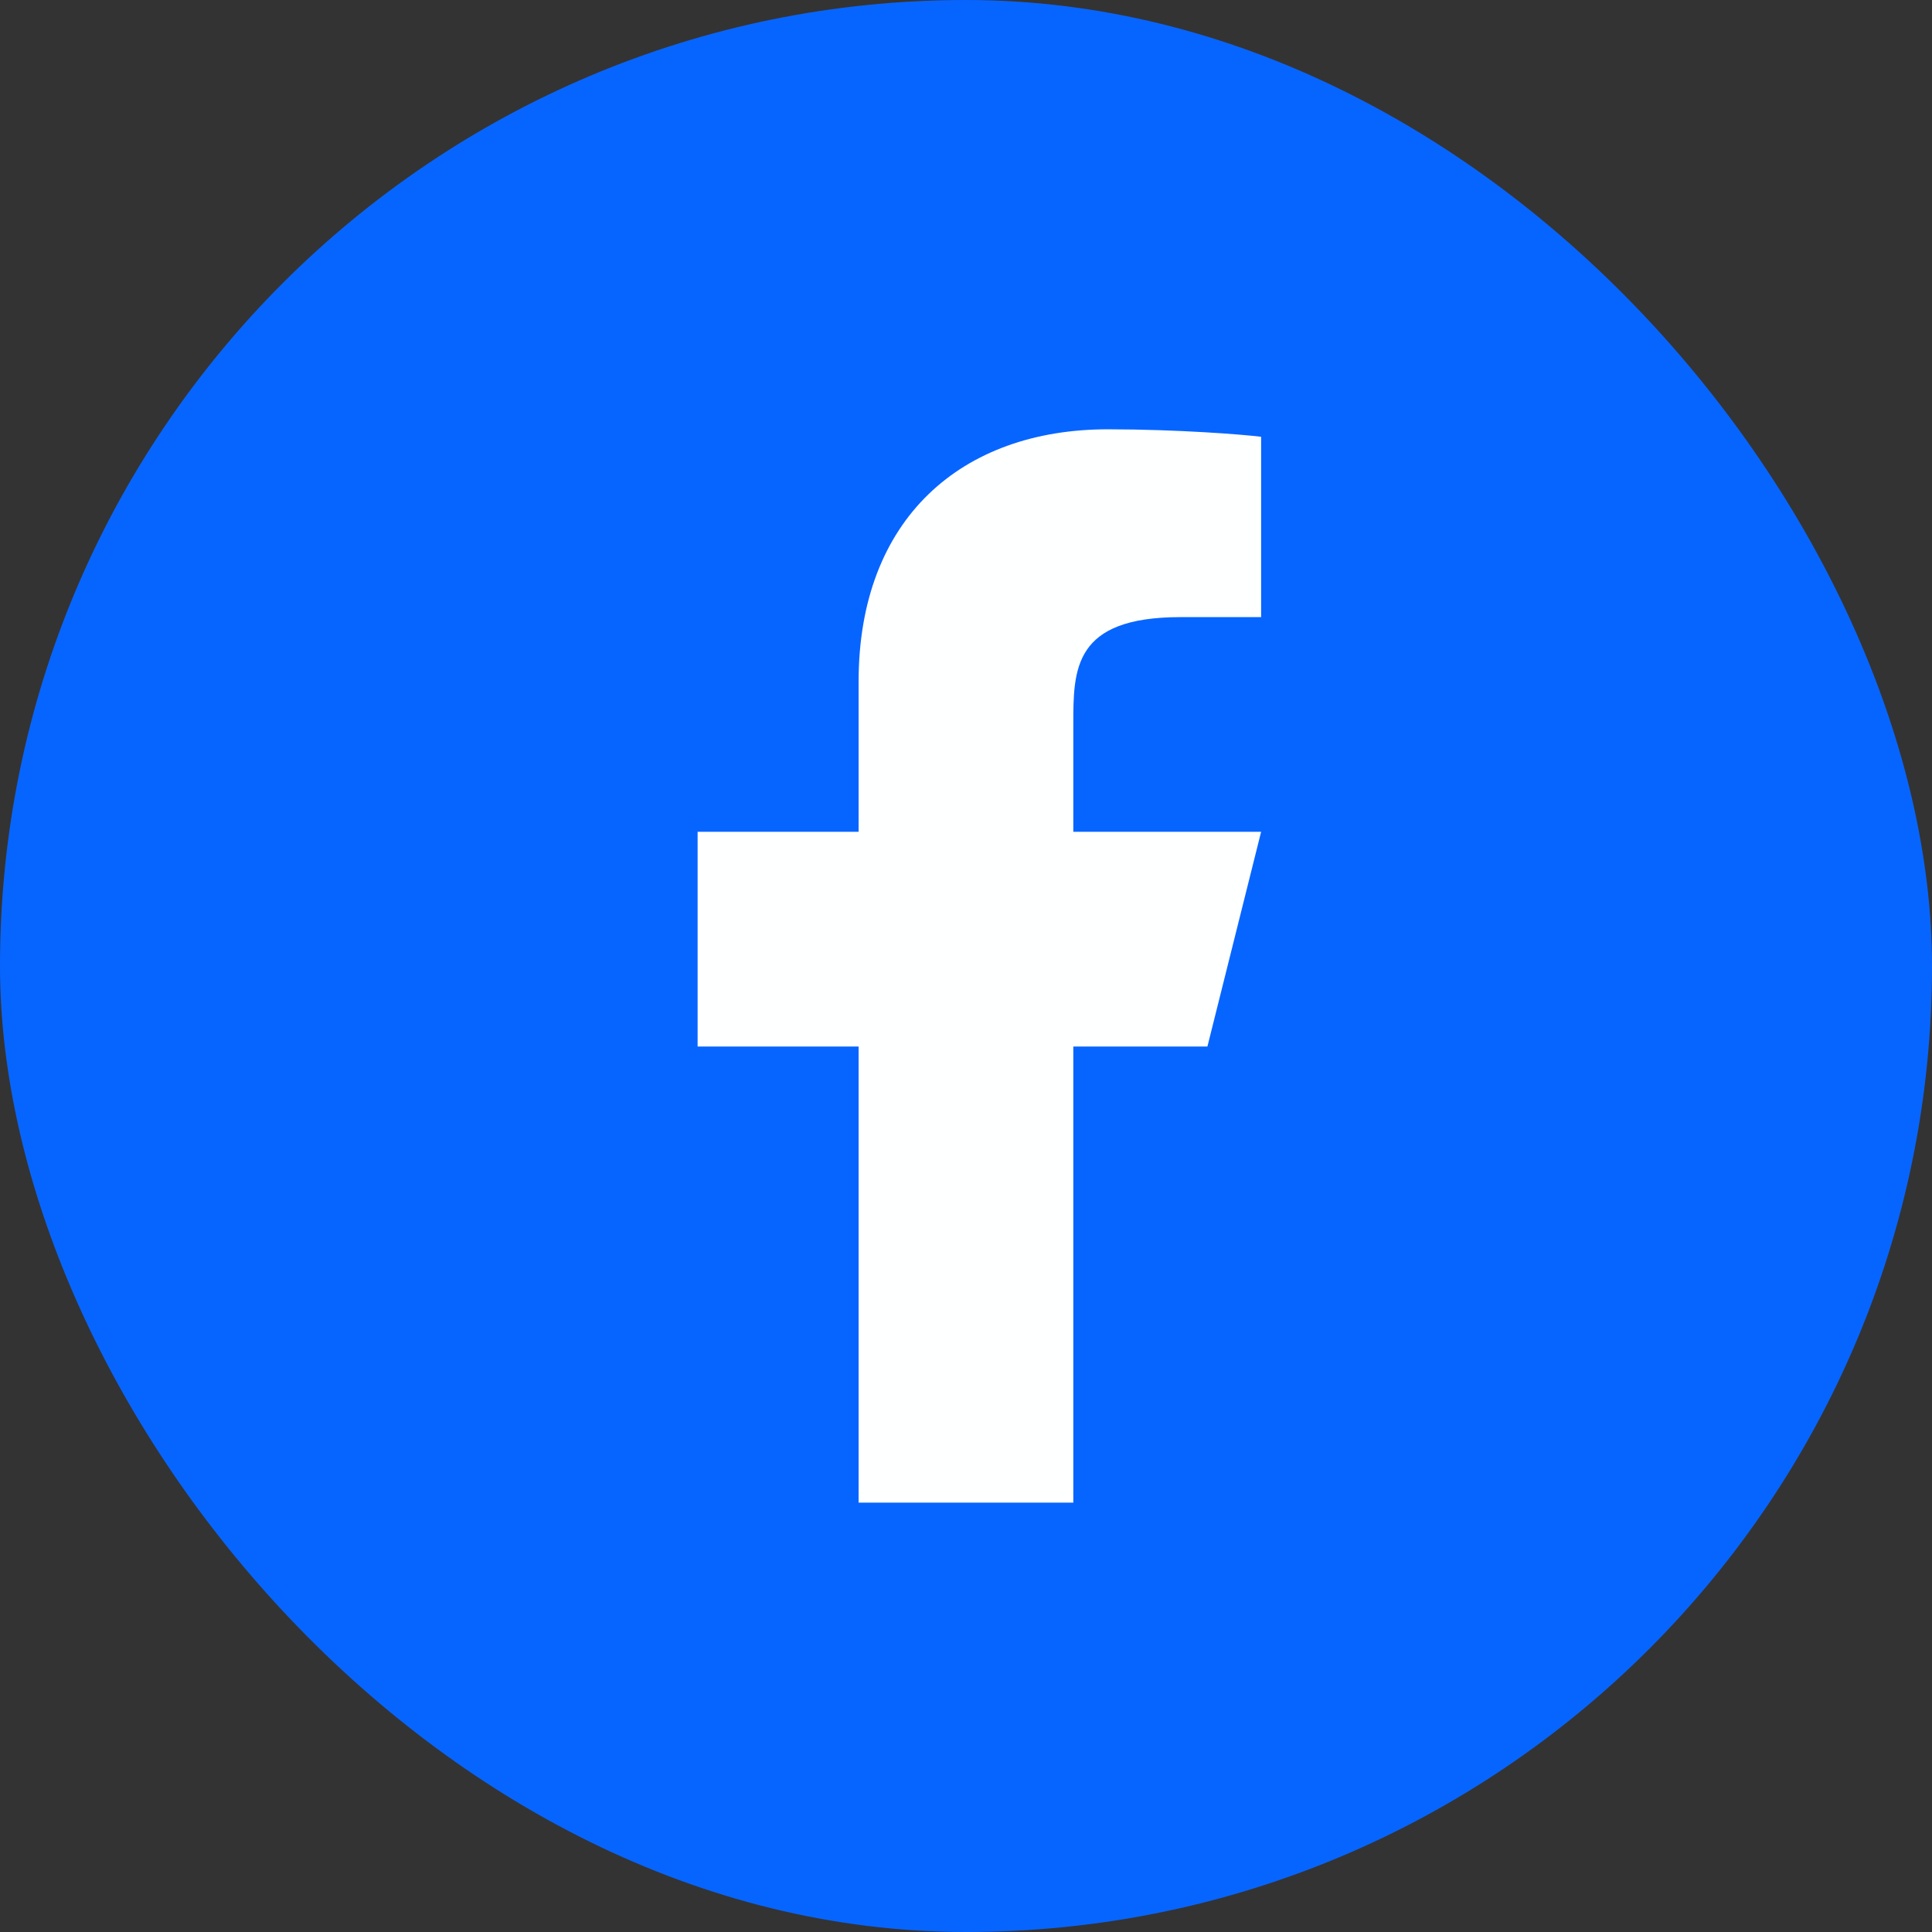 <svg width="24" height="24" viewBox="0 0 24 24" fill="none" xmlns="http://www.w3.org/2000/svg">
<rect x="0" y="0" width="24" height="24" fill="#333333" stroke="none"/>
<rect width="24" height="24" rx="12" fill="#0765FF"/>
<path d="M13.333 13H14.999L15.666 10.333H13.333V9C13.333 8.313 13.333 7.666 14.666 7.666H15.666V5.426C15.449 5.398 14.628 5.333 13.761 5.333C11.951 5.333 10.666 6.438 10.666 8.466V10.333H8.666V13H10.666V18.666H13.333V13Z" fill="#FEFFFF"/>
</svg>
